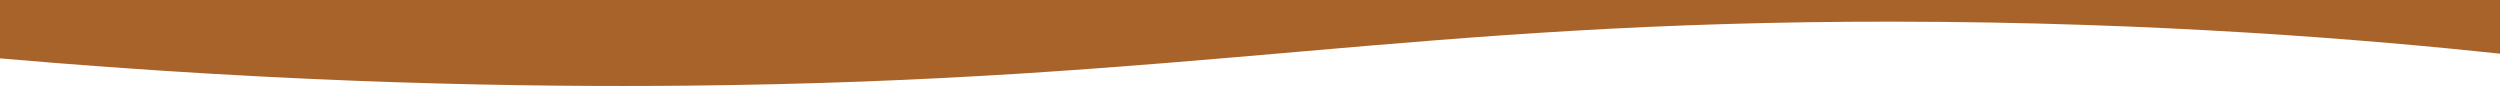<svg width="1512" height="52" viewBox="0 0 1512 52" fill="none" xmlns="http://www.w3.org/2000/svg">
<path d="M1512 32.456C1434.86 24.28 1306.37 13.267 1146.1 13.097C853.584 12.778 722.252 48.89 414.288 51.816C321.663 52.699 179.354 50.894 0 35.303V0H1512V32.456Z" fill="#A8632A"/>
</svg>
